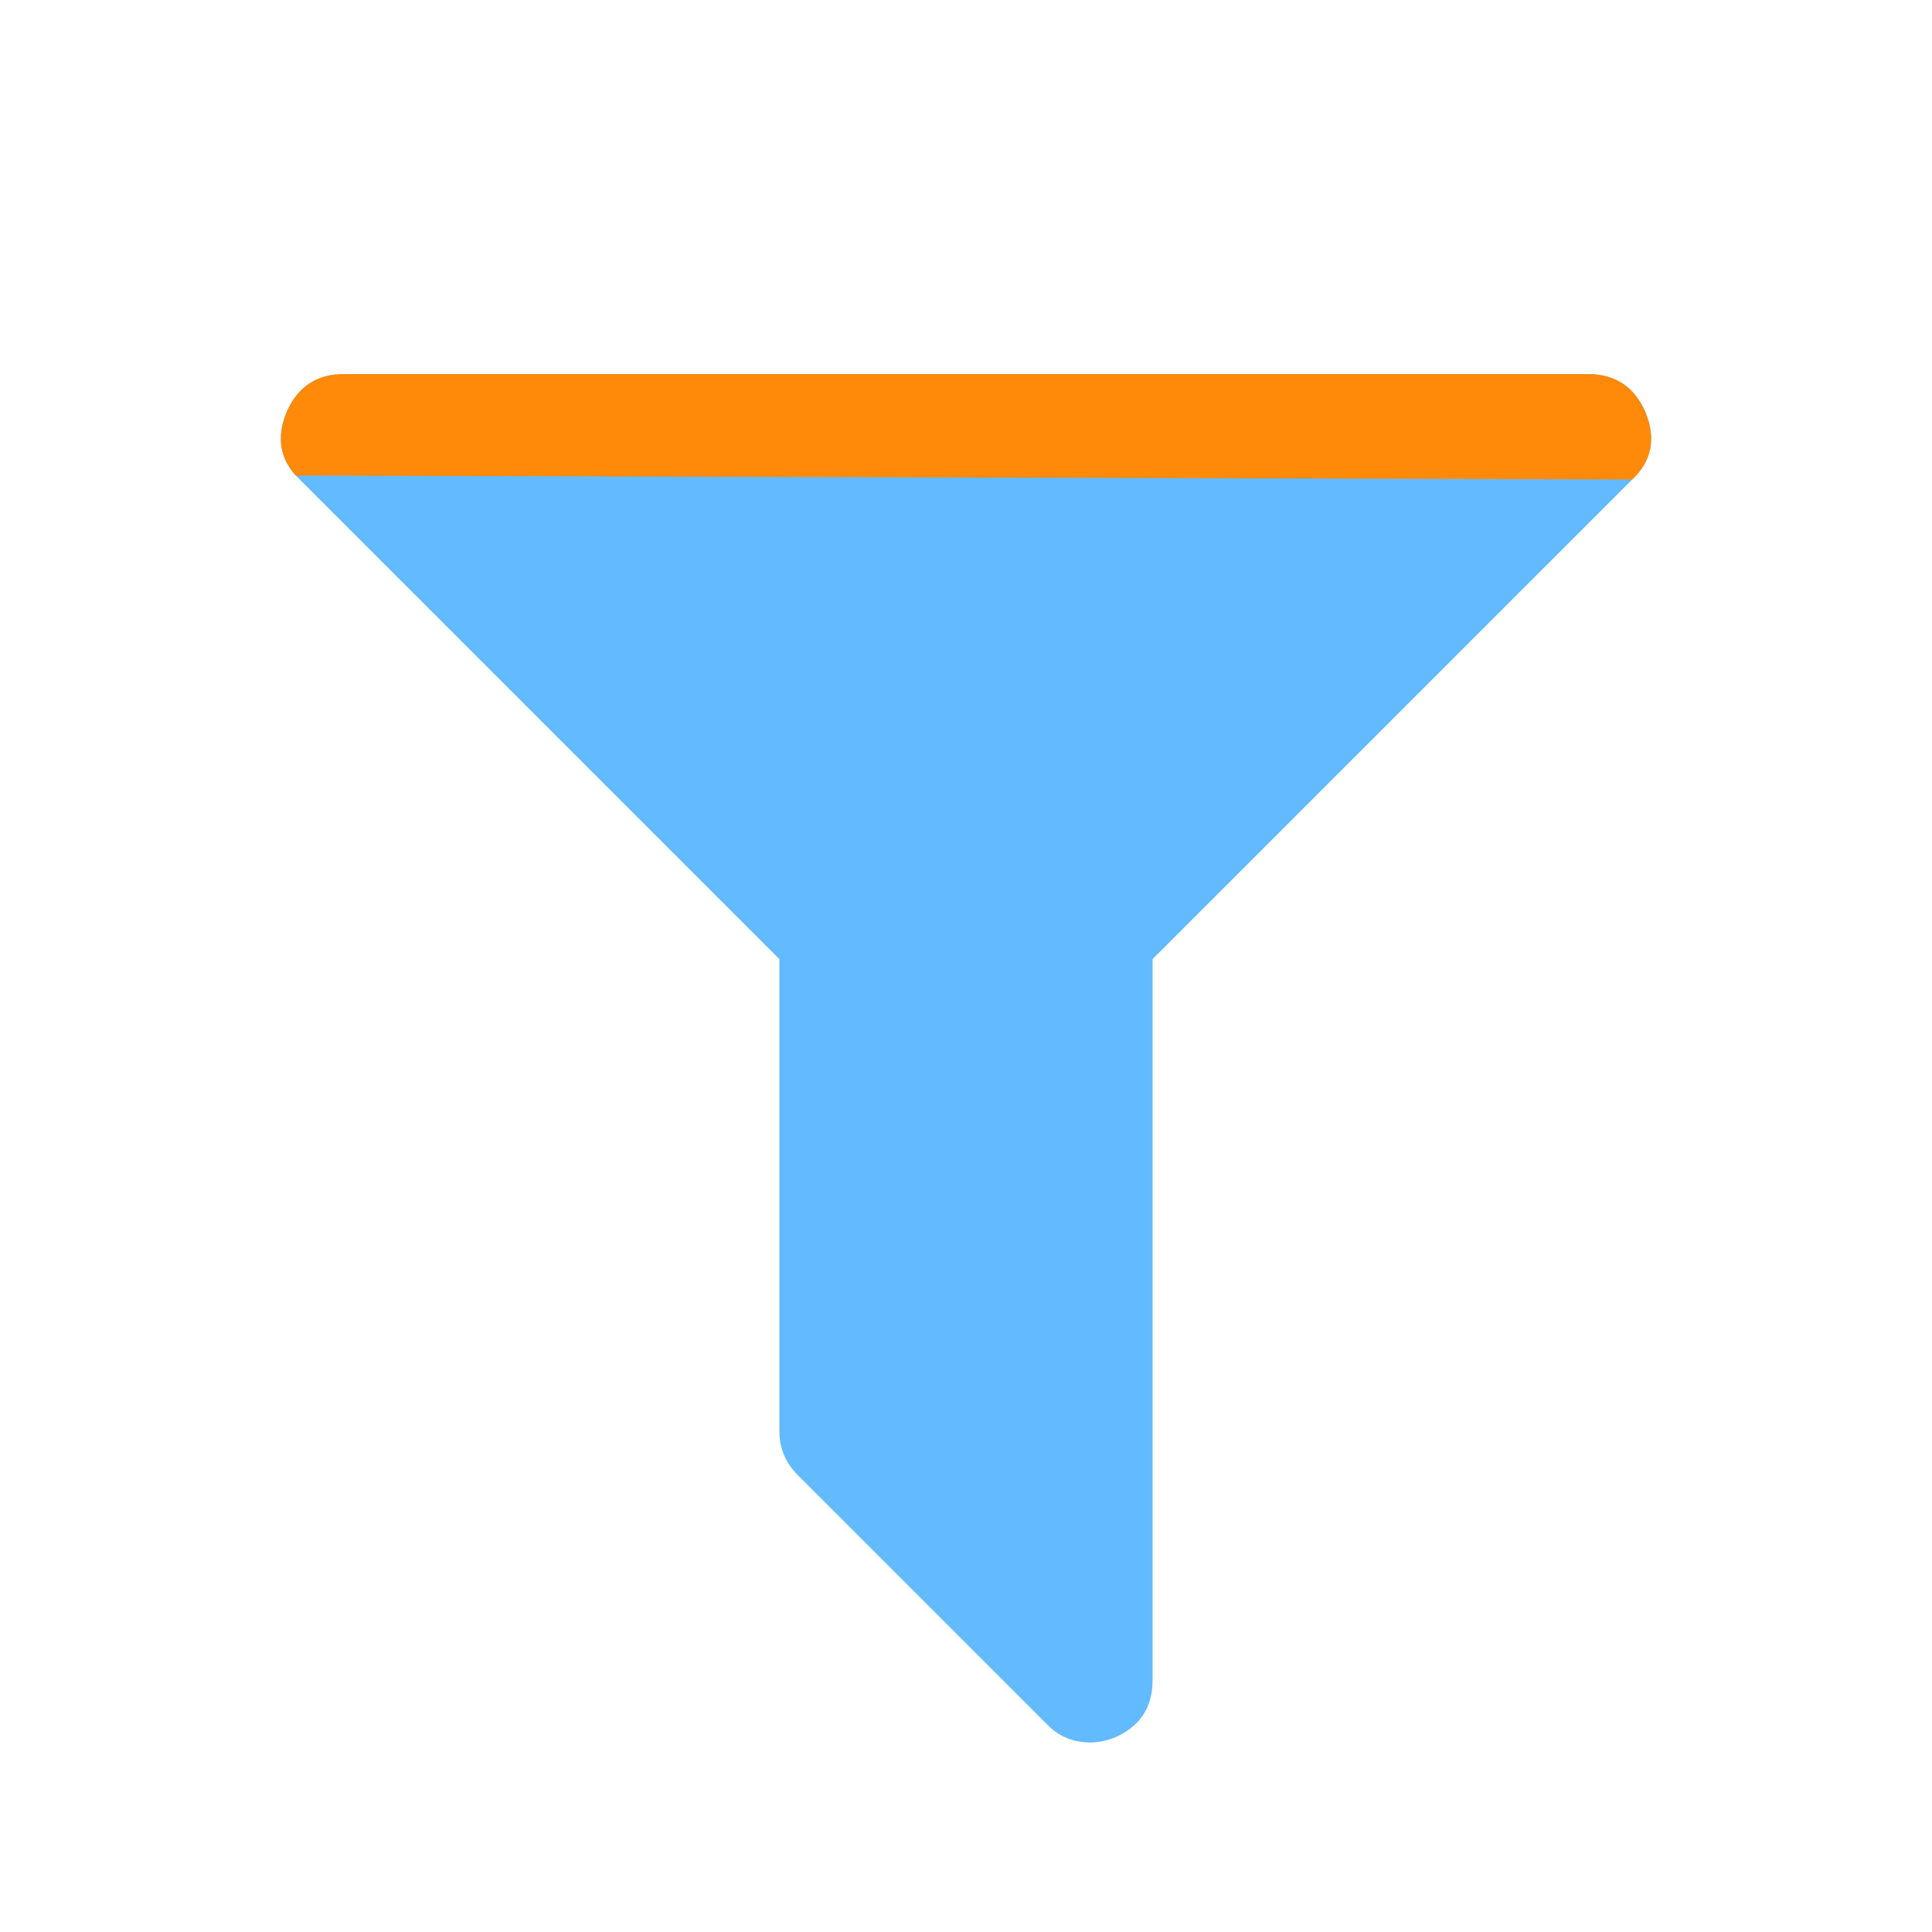 <?xml version="1.0" encoding="utf-8"?>
<!-- Generator: Adobe Illustrator 17.0.0, SVG Export Plug-In . SVG Version: 6.00 Build 0)  -->
<!DOCTYPE svg PUBLIC "-//W3C//DTD SVG 1.1//EN" "http://www.w3.org/Graphics/SVG/1.1/DTD/svg11.dtd">
<svg version="1.1" id="Layer_1" xmlns="http://www.w3.org/2000/svg" xmlns:xlink="http://www.w3.org/1999/xlink" x="0px" y="0px"
	 width="72px" height="72px" viewBox="0 0 72 72" enable-background="new 0 0 72 72" xml:space="preserve">
<g>
	<path fill="#62BAFF" d="M61.316,15.354c-0.411-0.941-1.123-1.412-2.138-1.413H12.821c-1.014,0-1.726,0.471-2.137,1.413
		c-0.41,0.99-0.241,1.835,0.507,2.535l17.855,17.855v17.601c0,0.629,0.229,1.171,0.688,1.631l9.271,9.271
		c0.435,0.458,0.978,0.689,1.63,0.689c0.289,0,0.591-0.061,0.905-0.181c0.942-0.411,1.413-1.123,1.413-2.137V35.744l17.855-17.855
		C61.558,17.189,61.726,16.344,61.316,15.354z"/>
</g>
<g>
	<path fill="#FF8908" d="M60.829,17.869c0.732-0.696,0.893-1.534,0.487-2.515c-0.411-0.941-1.123-1.412-2.138-1.413H12.821
		c-1.014,0-1.726,0.471-2.137,1.413c-0.378,0.912-0.264,1.7,0.34,2.366"/>
	<path fill="#FF8908" d="M42.953,61.749c0-0.214,0-0.465,0-0.748"/>
</g>
</svg>

